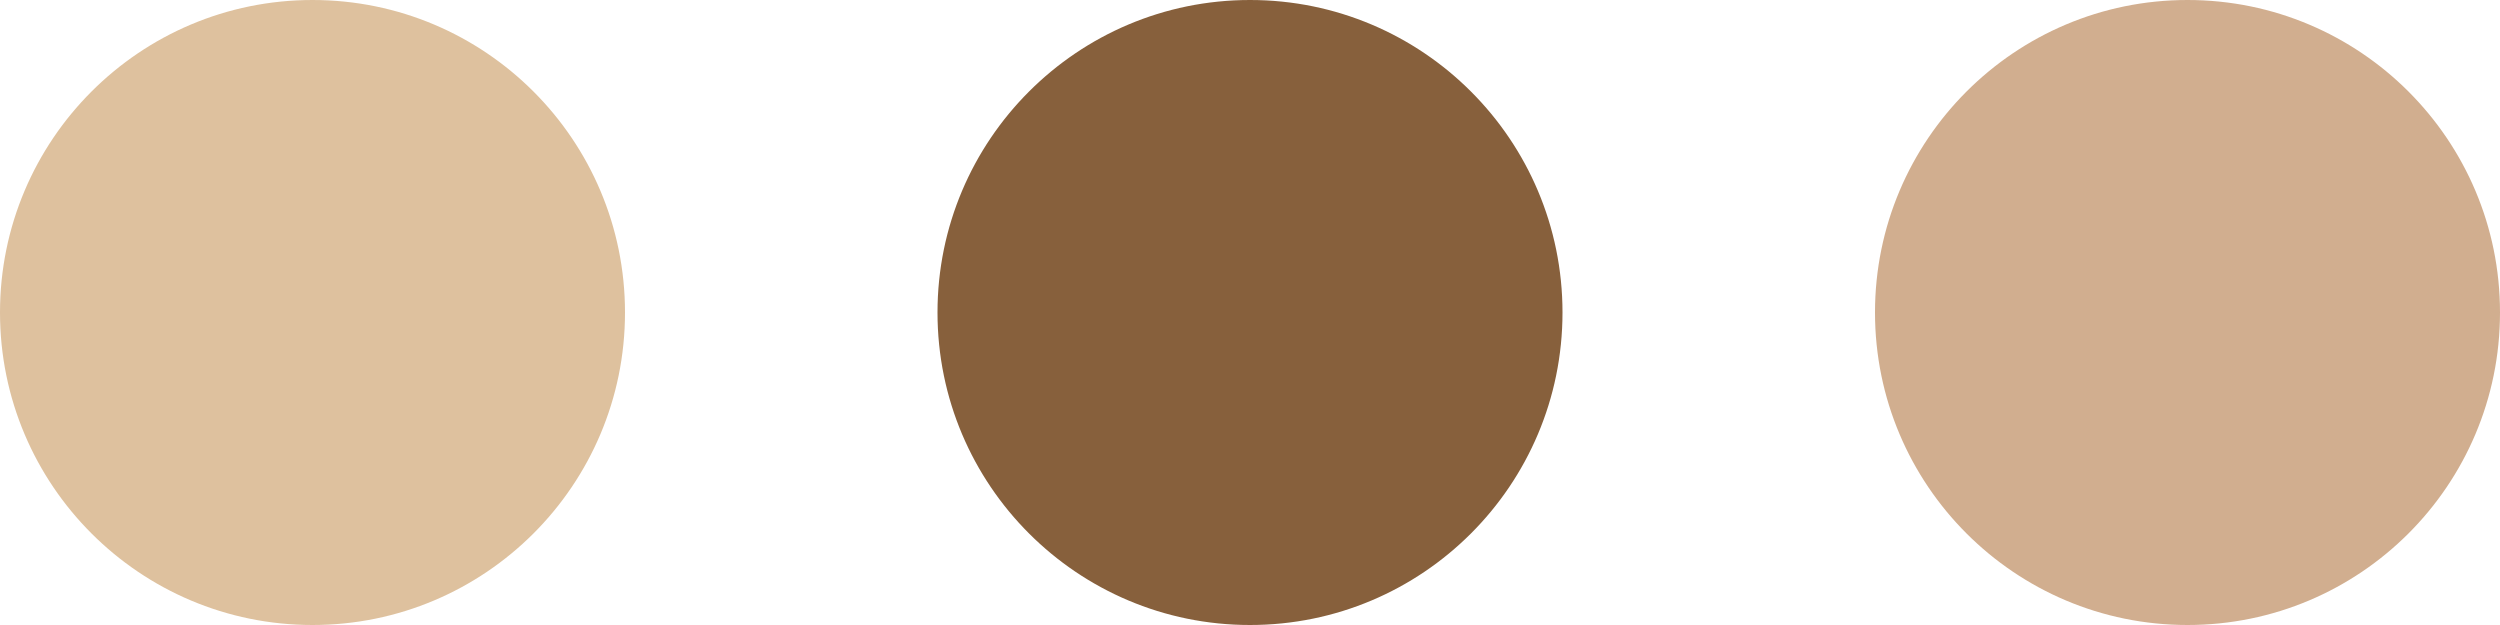 <svg width="128" height="32" viewBox="0 0 128 32" fill="none" xmlns="http://www.w3.org/2000/svg">
<g id="Group 27687">
<circle id="Ellipse 15" cx="16" cy="16" r="16" fill="#DEC19E"/>
<circle id="Ellipse 16" cx="64" cy="16" r="16" fill="#87603C"/>
<circle id="Ellipse 17" cx="112" cy="16" r="16" fill="#D1AE8F"/>
</g>
</svg>

